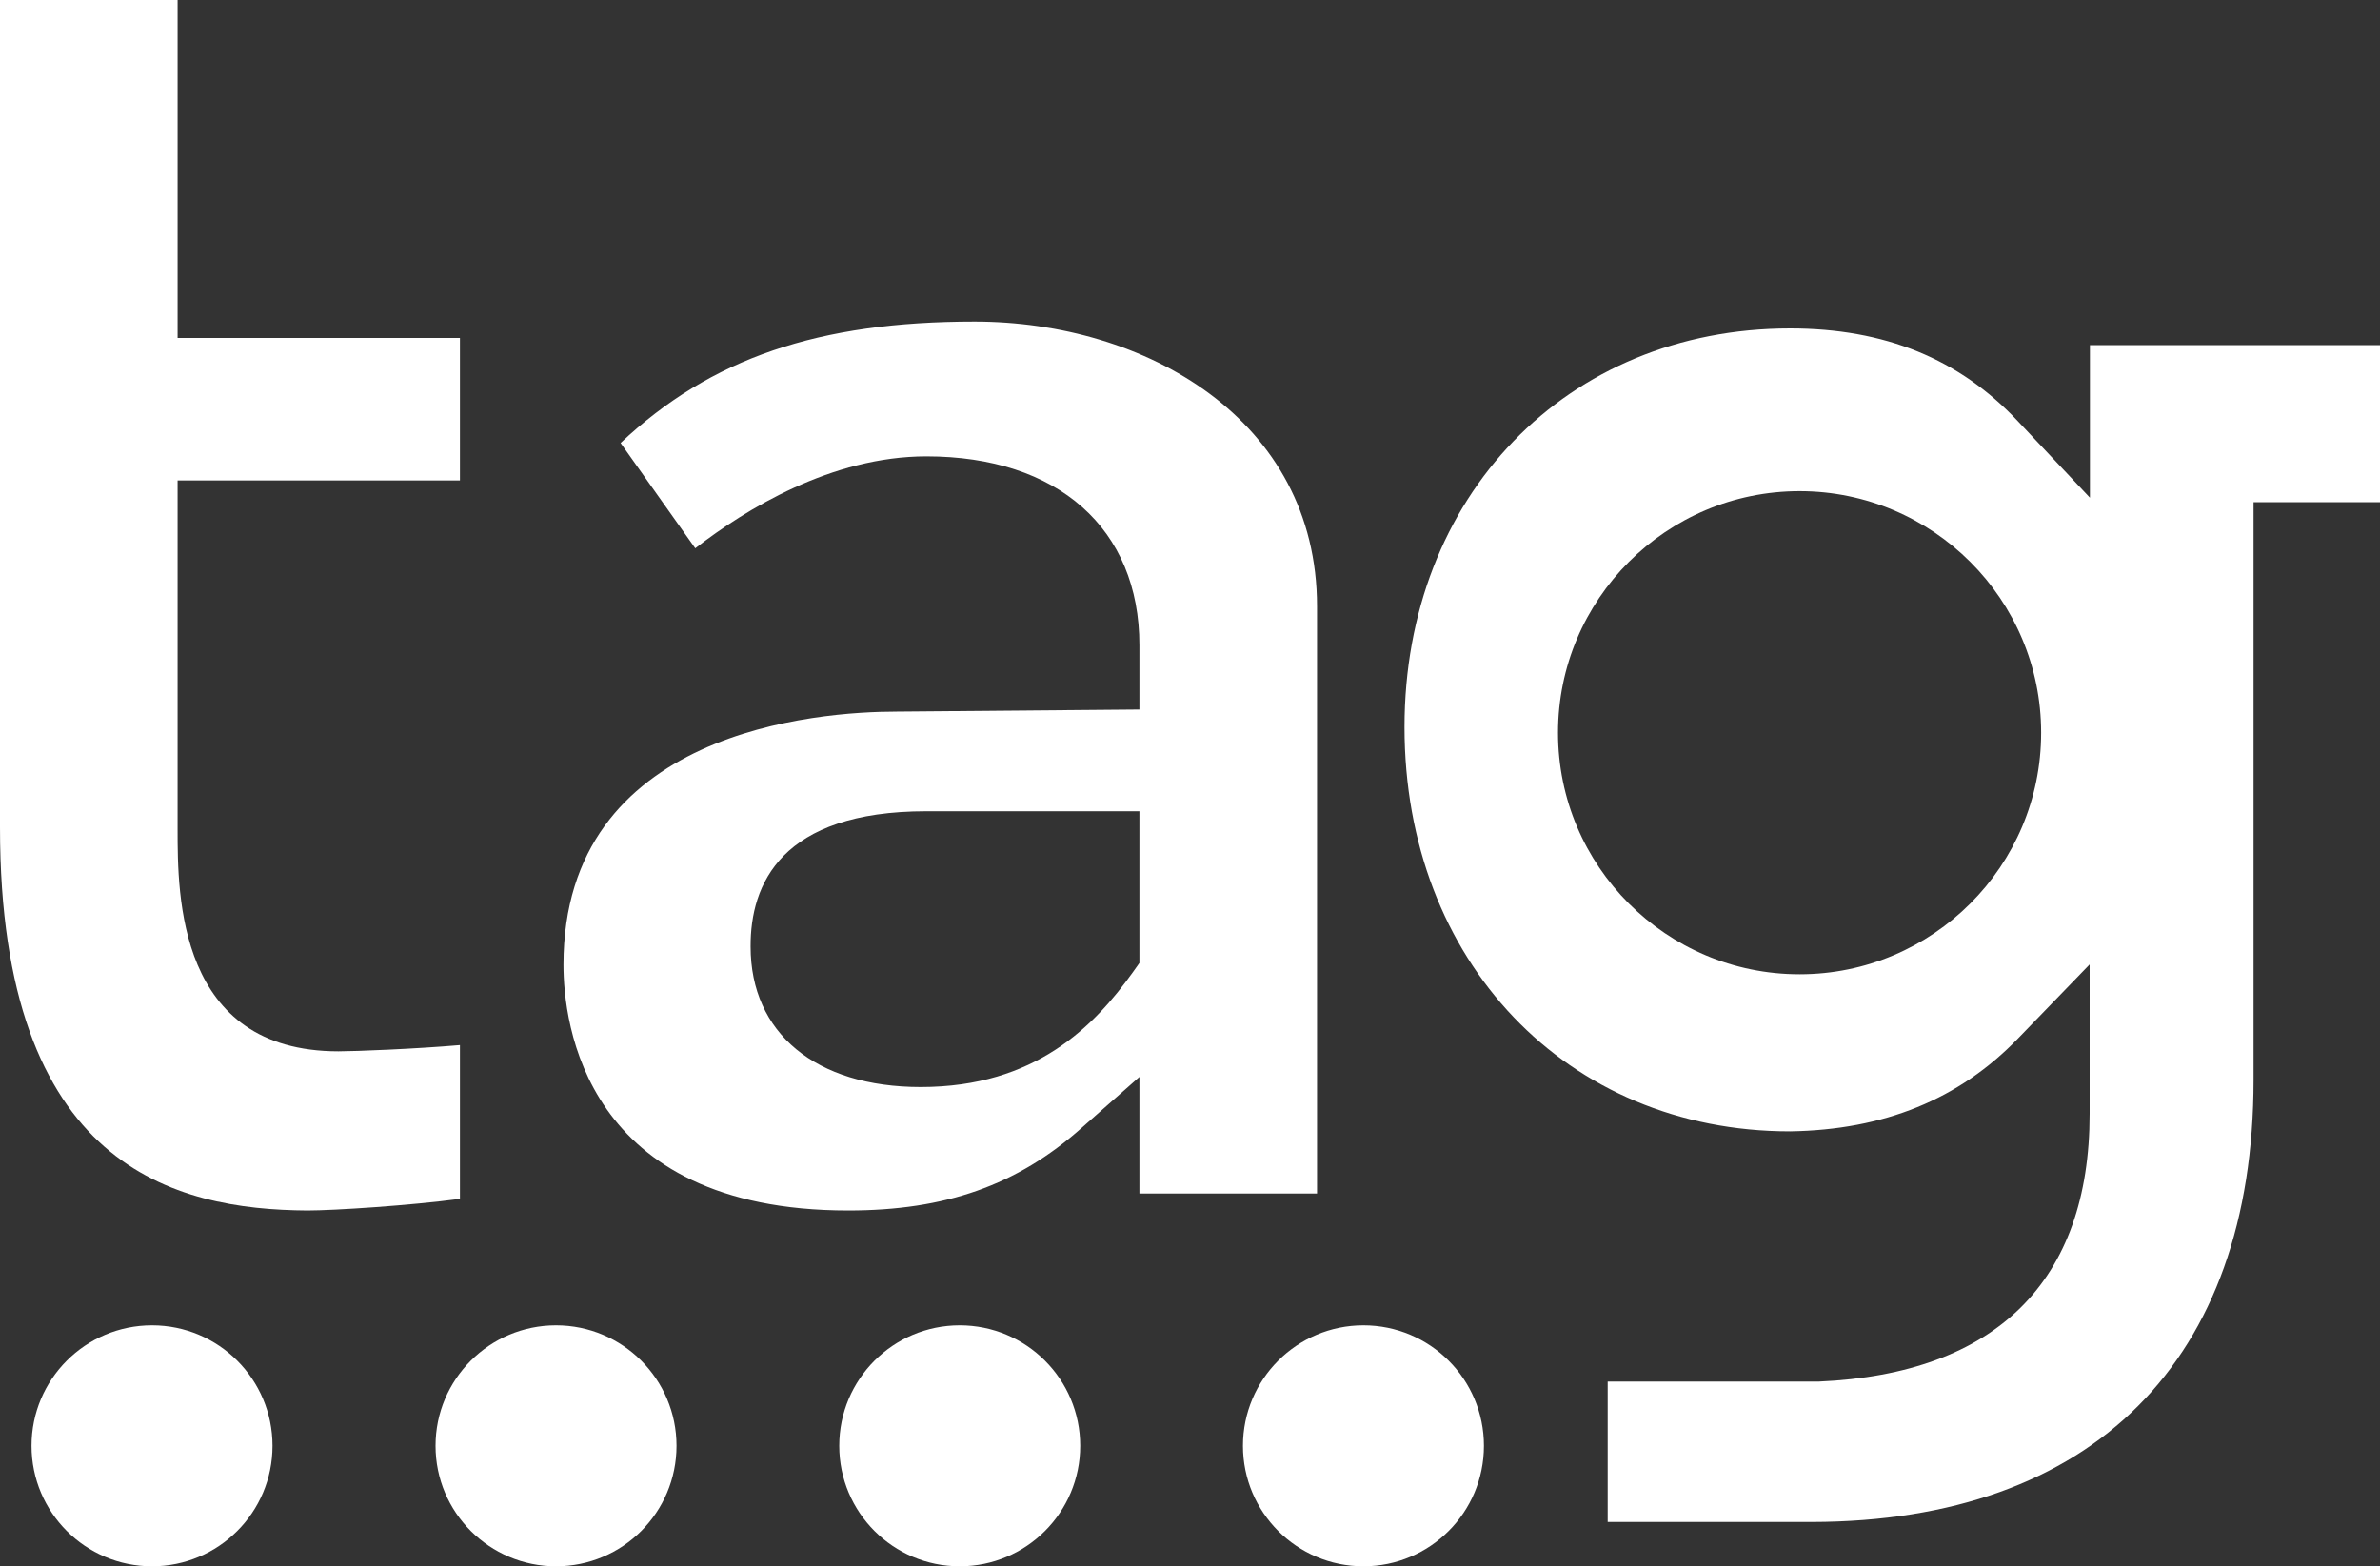 <?xml version="1.0" encoding="utf-8"?>
<!-- Generator: Adobe Illustrator 27.0.1, SVG Export Plug-In . SVG Version: 6.00 Build 0)  -->
<svg version="1.1" id="Layer_1" xmlns="http://www.w3.org/2000/svg" xmlns:xlink="http://www.w3.org/1999/xlink" x="0px" y="0px"
	 viewBox="0 0 800 526.5" style="enable-background:new 0 0 800 526.5;" xml:space="preserve">
<rect x="0" y="0" width="800" height="526.5" fill="#333333" stroke="none"/>
<style type="text/css">
	.st0{fill:#010101;}
	.st1{fill:#FFC72C;}
	.st2{fill:#FB637E;}
	.st3{fill:#963CBD;}
	.st4{fill:#485CC7;}
	.st5{fill:#FFFFFF;}
</style>
<g>
	<g>
		<g>
			<path class="st5" d="M103.3,406.9c9.1,0,34.8-1.7,51.3-3.9v-51.7c-15,1.3-35.4,2.1-40.8,2.1c-54.1,0-54.1-52.4-54.1-74.7V161.5
				h94.9v-47.9H59.7V0H0v278.1C0,392.8,59,406.6,103.3,406.9z"/>
			<path class="st5" d="M285.1,406.9c32.7,0,56.8-8.5,78.4-27.7L383,362v39.2h59.7V203.8c0-62.9-57.9-95.7-115.1-95.7
				c-52.5,0-88.7,12.3-119,40.8l25.1,35.4c16.9-13.1,45.8-30.9,77.7-30.9c44.2,0,71.6,24.3,71.6,63.5v21.6l-81.5,0.7
				c-26.4,0-112.1,6.1-112.1,85.1C189.4,343.7,196.3,406.9,285.1,406.9z M311.4,272.7H383v51l-2.2,3.1c-12.9,18-32.7,38.6-71.3,38.6
				c-35.3,0-57.2-18.1-57.2-47.2C252.2,297.3,262.5,272.7,311.4,272.7z"/>
			<path class="st5" d="M757.5,363V168.8H800V116l-97.5,0v51.3l-24.2-25.7c-19.7-21-44.8-31.2-76.6-31.2
				c-75.1,0-129.6,56.4-129.6,134c0,78.7,54.5,135.9,129.6,135.9c31.6-0.5,56.8-10.7,76.7-31.3l24-24.8v50.2c0,56.3-31.5,87.4-91,90
				l-0.6,0h-70.4v47.2h68.7C703.5,511.4,757.5,457.3,757.5,363z M604.9,327.5c-44.8,0-81.2-36.4-81.2-81.2s36.4-81.2,81.2-81.2
				s81.2,36.4,81.2,81.2S649.7,327.5,604.9,327.5z"/>
		</g>
		<circle class="st5" cx="458.3" cy="486" r="40.5"/>
		<circle class="st5" cx="322.6" cy="486" r="40.5"/>
		<circle class="st5" cx="186.9" cy="486" r="40.5"/>
		<circle class="st5" cx="51.1" cy="486" r="40.5"/>
	</g>
</g>
</svg>